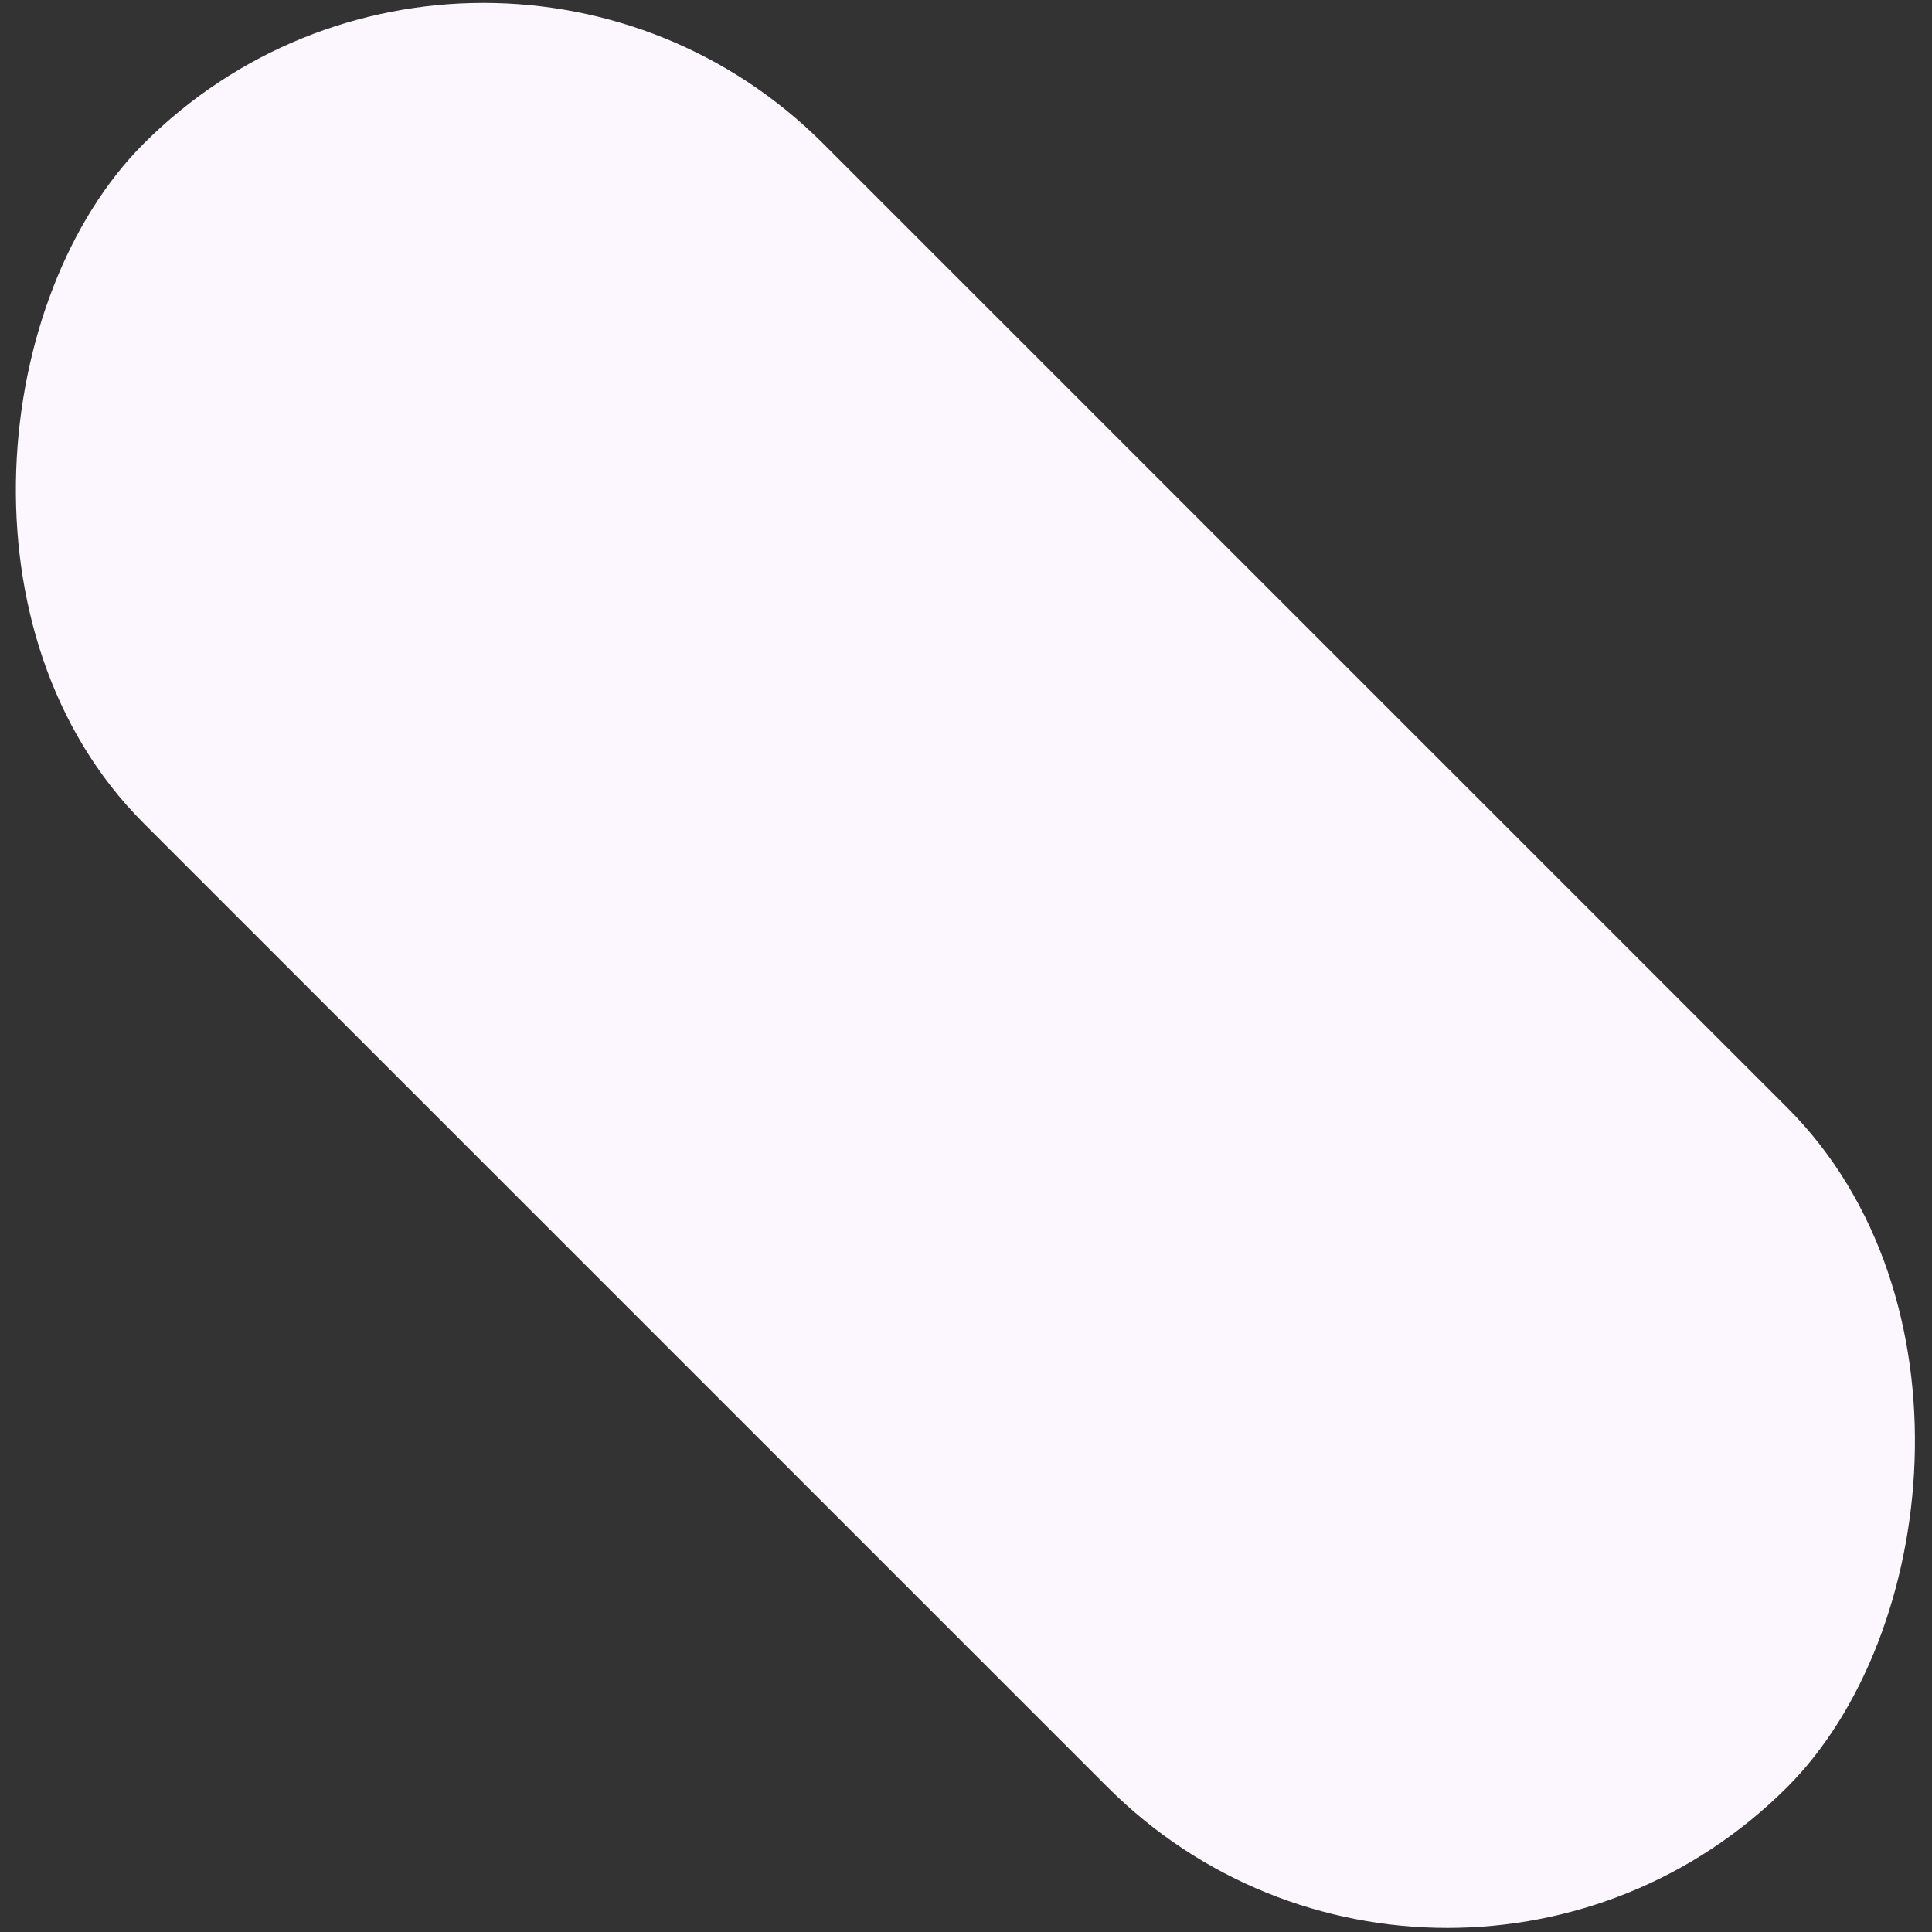 <svg width="197" height="197" viewBox="0 0 197 197" fill="none" xmlns="http://www.w3.org/2000/svg">
<rect x="0" y="0" width="197" height="197" fill="#333333" stroke="none"/>
<rect x="49.296" y="-20" width="237" height="98" rx="49" transform="rotate(45 49.296 -20)" fill="#FCF6FE"/>
</svg>
